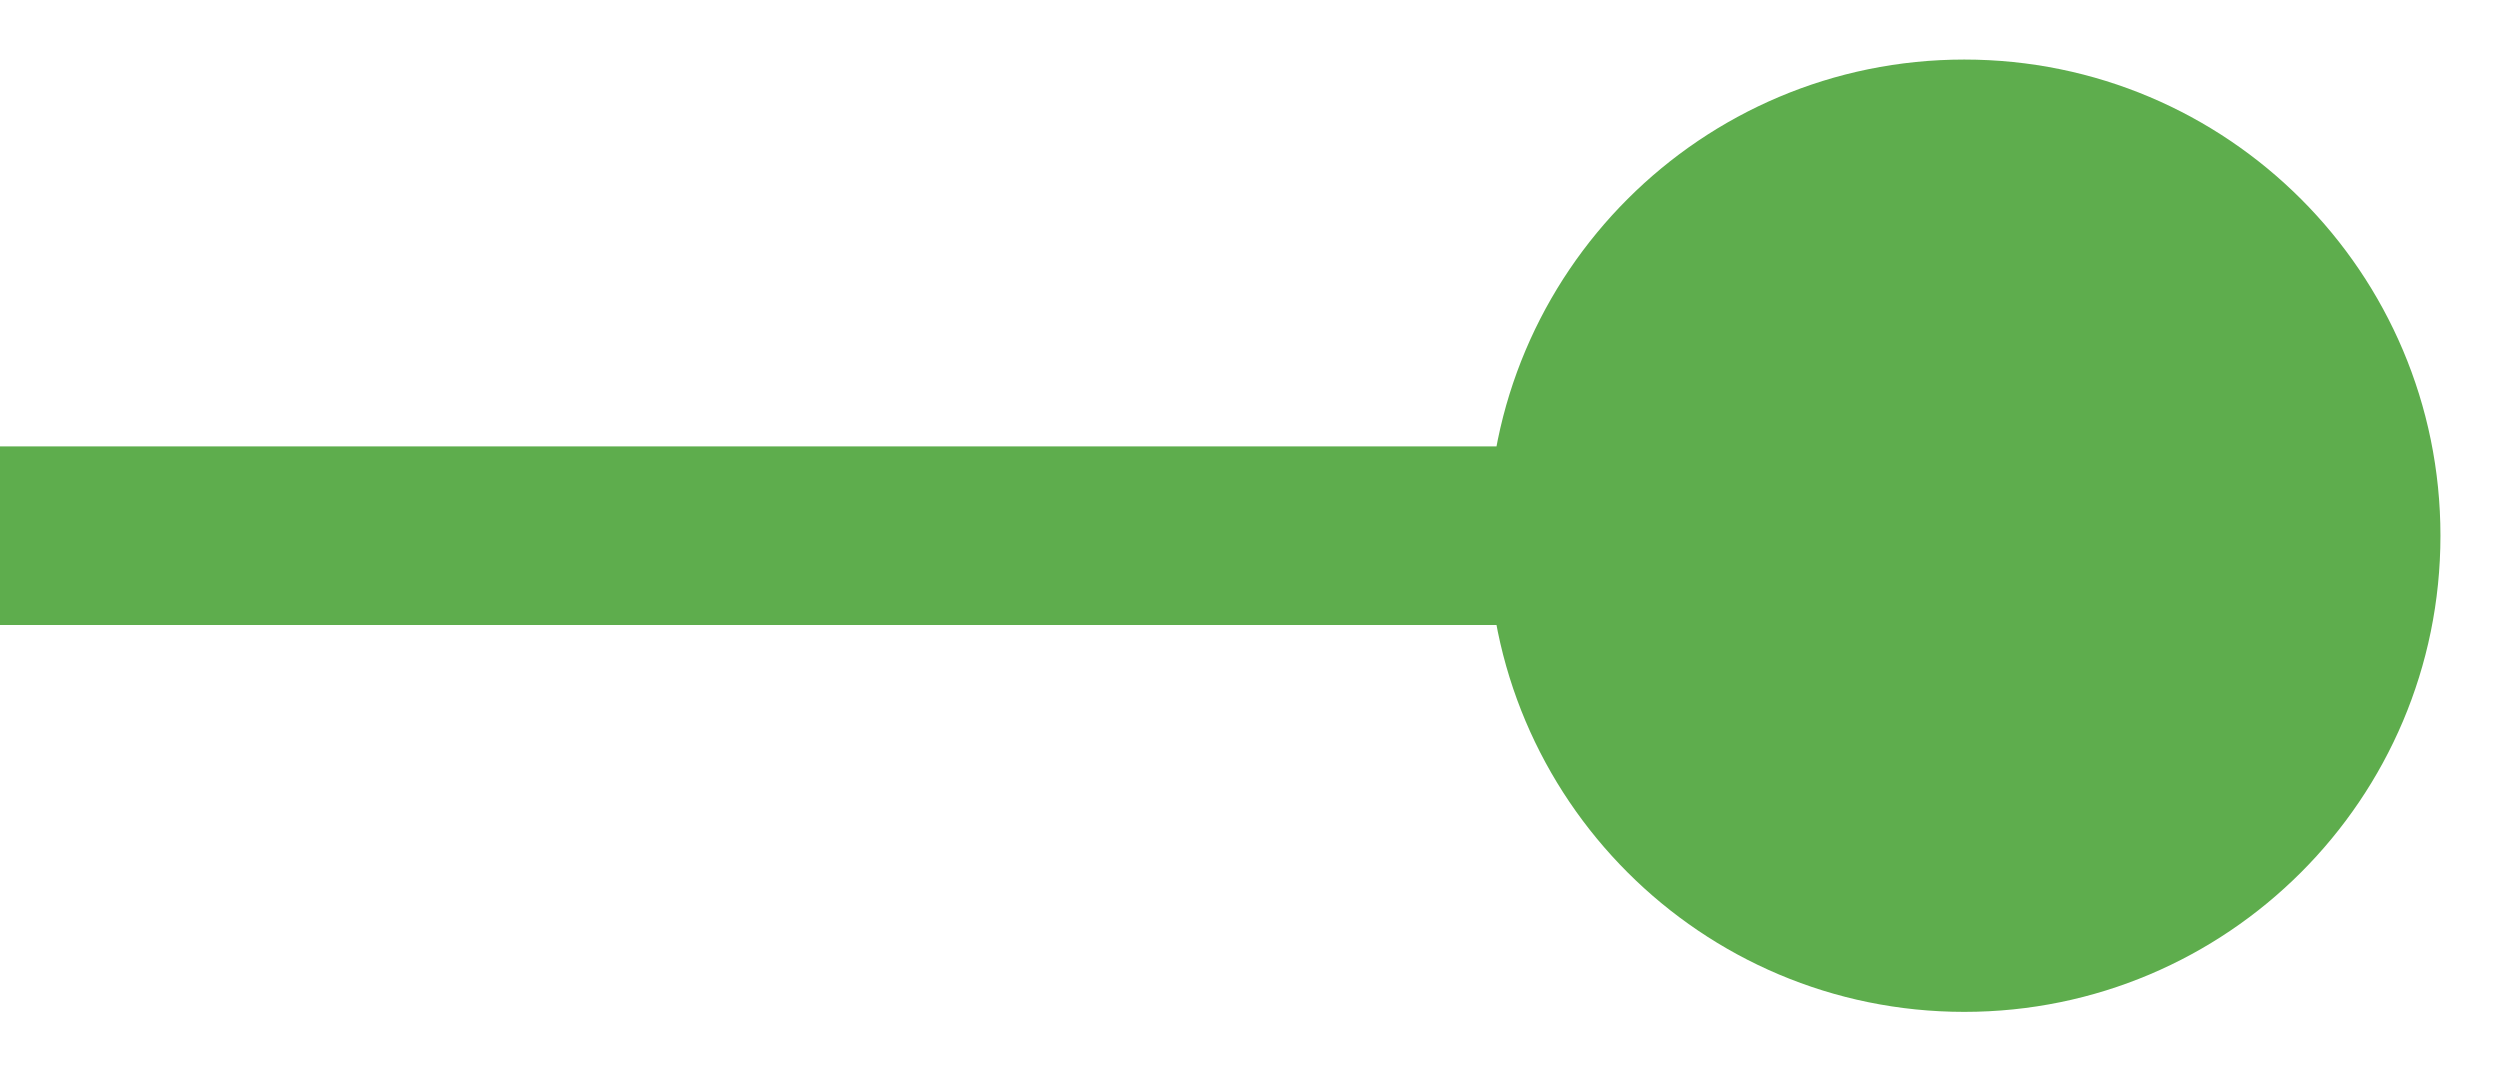 <?xml version="1.0" encoding="UTF-8"?> <svg xmlns="http://www.w3.org/2000/svg" width="28" height="12" viewBox="0 0 28 12" fill="none"><path d="M16.667 6C16.667 8.946 19.055 11.333 22 11.333C24.945 11.333 27.333 8.946 27.333 6C27.333 3.054 24.945 0.667 22 0.667C19.055 0.667 16.667 3.054 16.667 6ZM0 7H22V5H0V7Z" fill="#5EAD4D"></path></svg> 